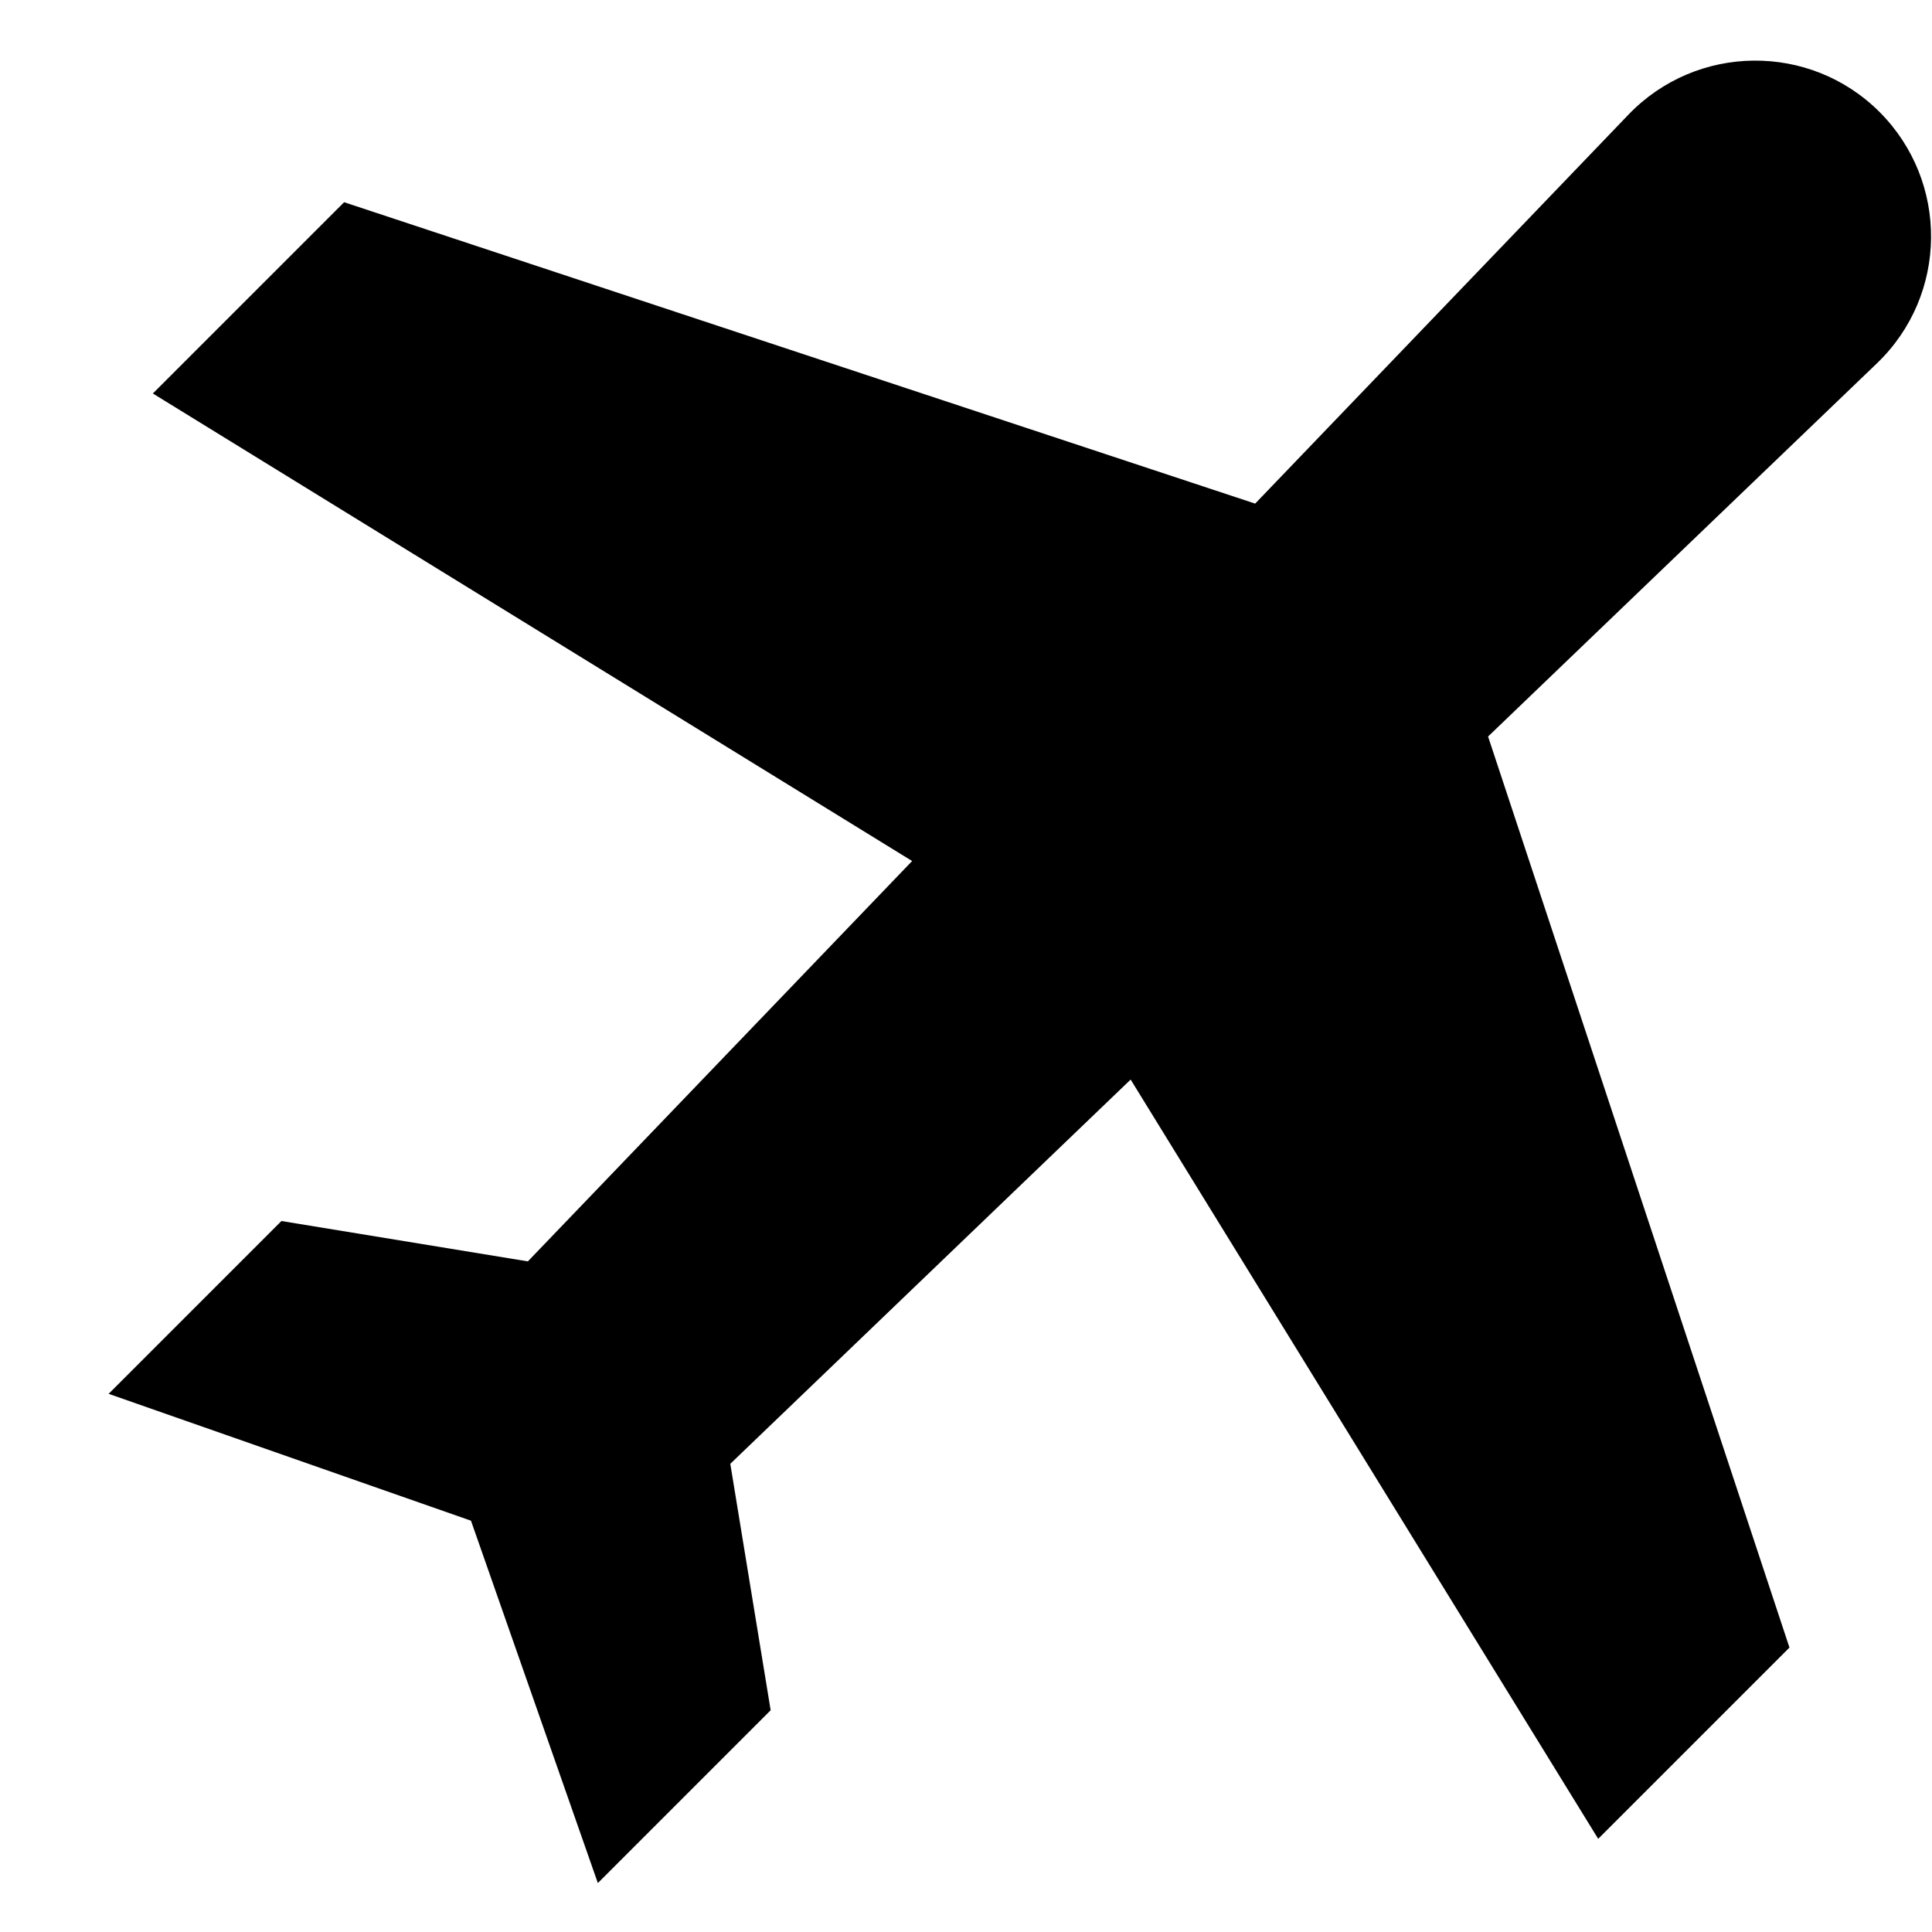 <svg height="9" viewBox="0 0 9 9" width="9" xmlns="http://www.w3.org/2000/svg"><path d="m8.249.24c-.324-.324-.852-.319-1.17.012l-1.739 1.812-4.244-1.404-.891.891 3.537 2.178-1.79 1.865-1.148-.188-.805.805 1.688.591.591 1.688.805-.805-.188-1.148 1.865-1.79 2.178 3.537.891-.891-1.404-4.244 1.812-1.739c.331-.318.336-.845.012-1.17z" transform="translate(.507 .282)"/></svg>